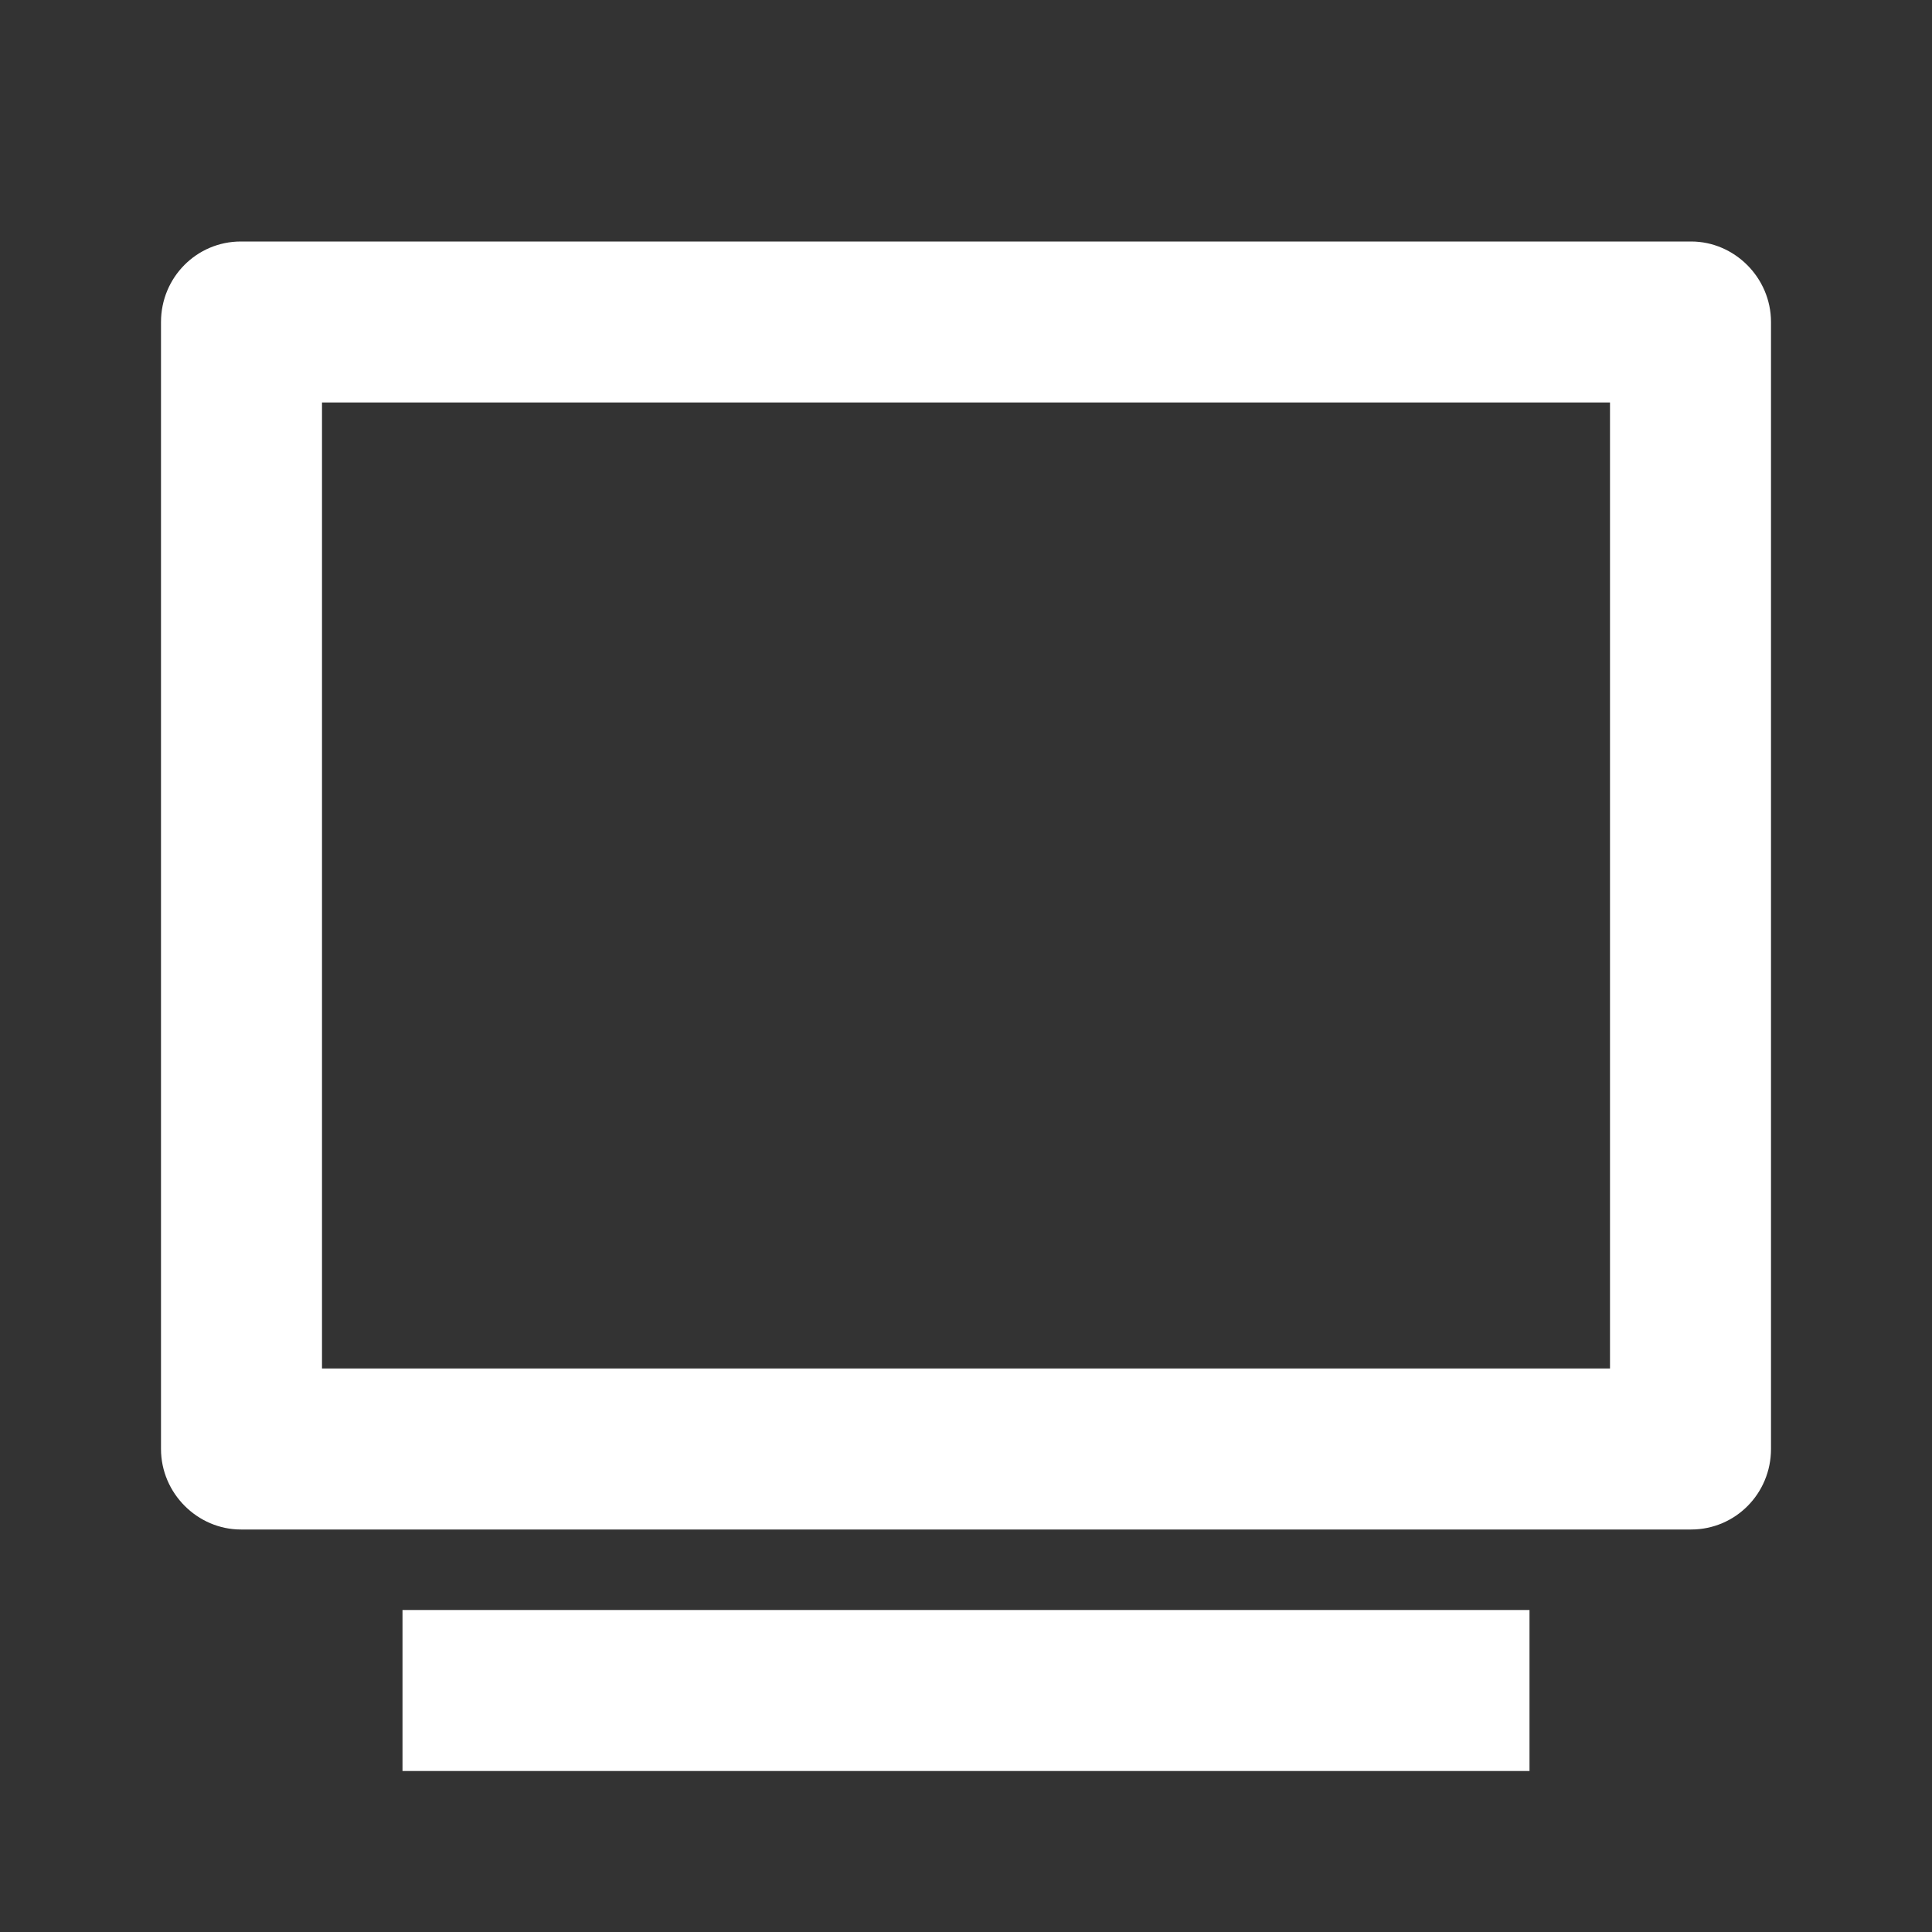 <svg width="24" height="24" viewBox="0 0 24 24" fill="none" xmlns="http://www.w3.org/2000/svg">
<rect x="0" y="0" width="24" height="24" fill="#333333" stroke="none"/>
<path d="M22 4.001C22 3.448 21.545 3 21.008 3H2.992C2.444 3 2 3.445 2 4.001V17.999C2 18.552 2.455 19 2.992 19H21.008C21.556 19 22 18.555 22 17.999V4.001ZM20 5V17H4V5H20ZM19 20H5V22H19V20Z" fill="white"/>
</svg>
